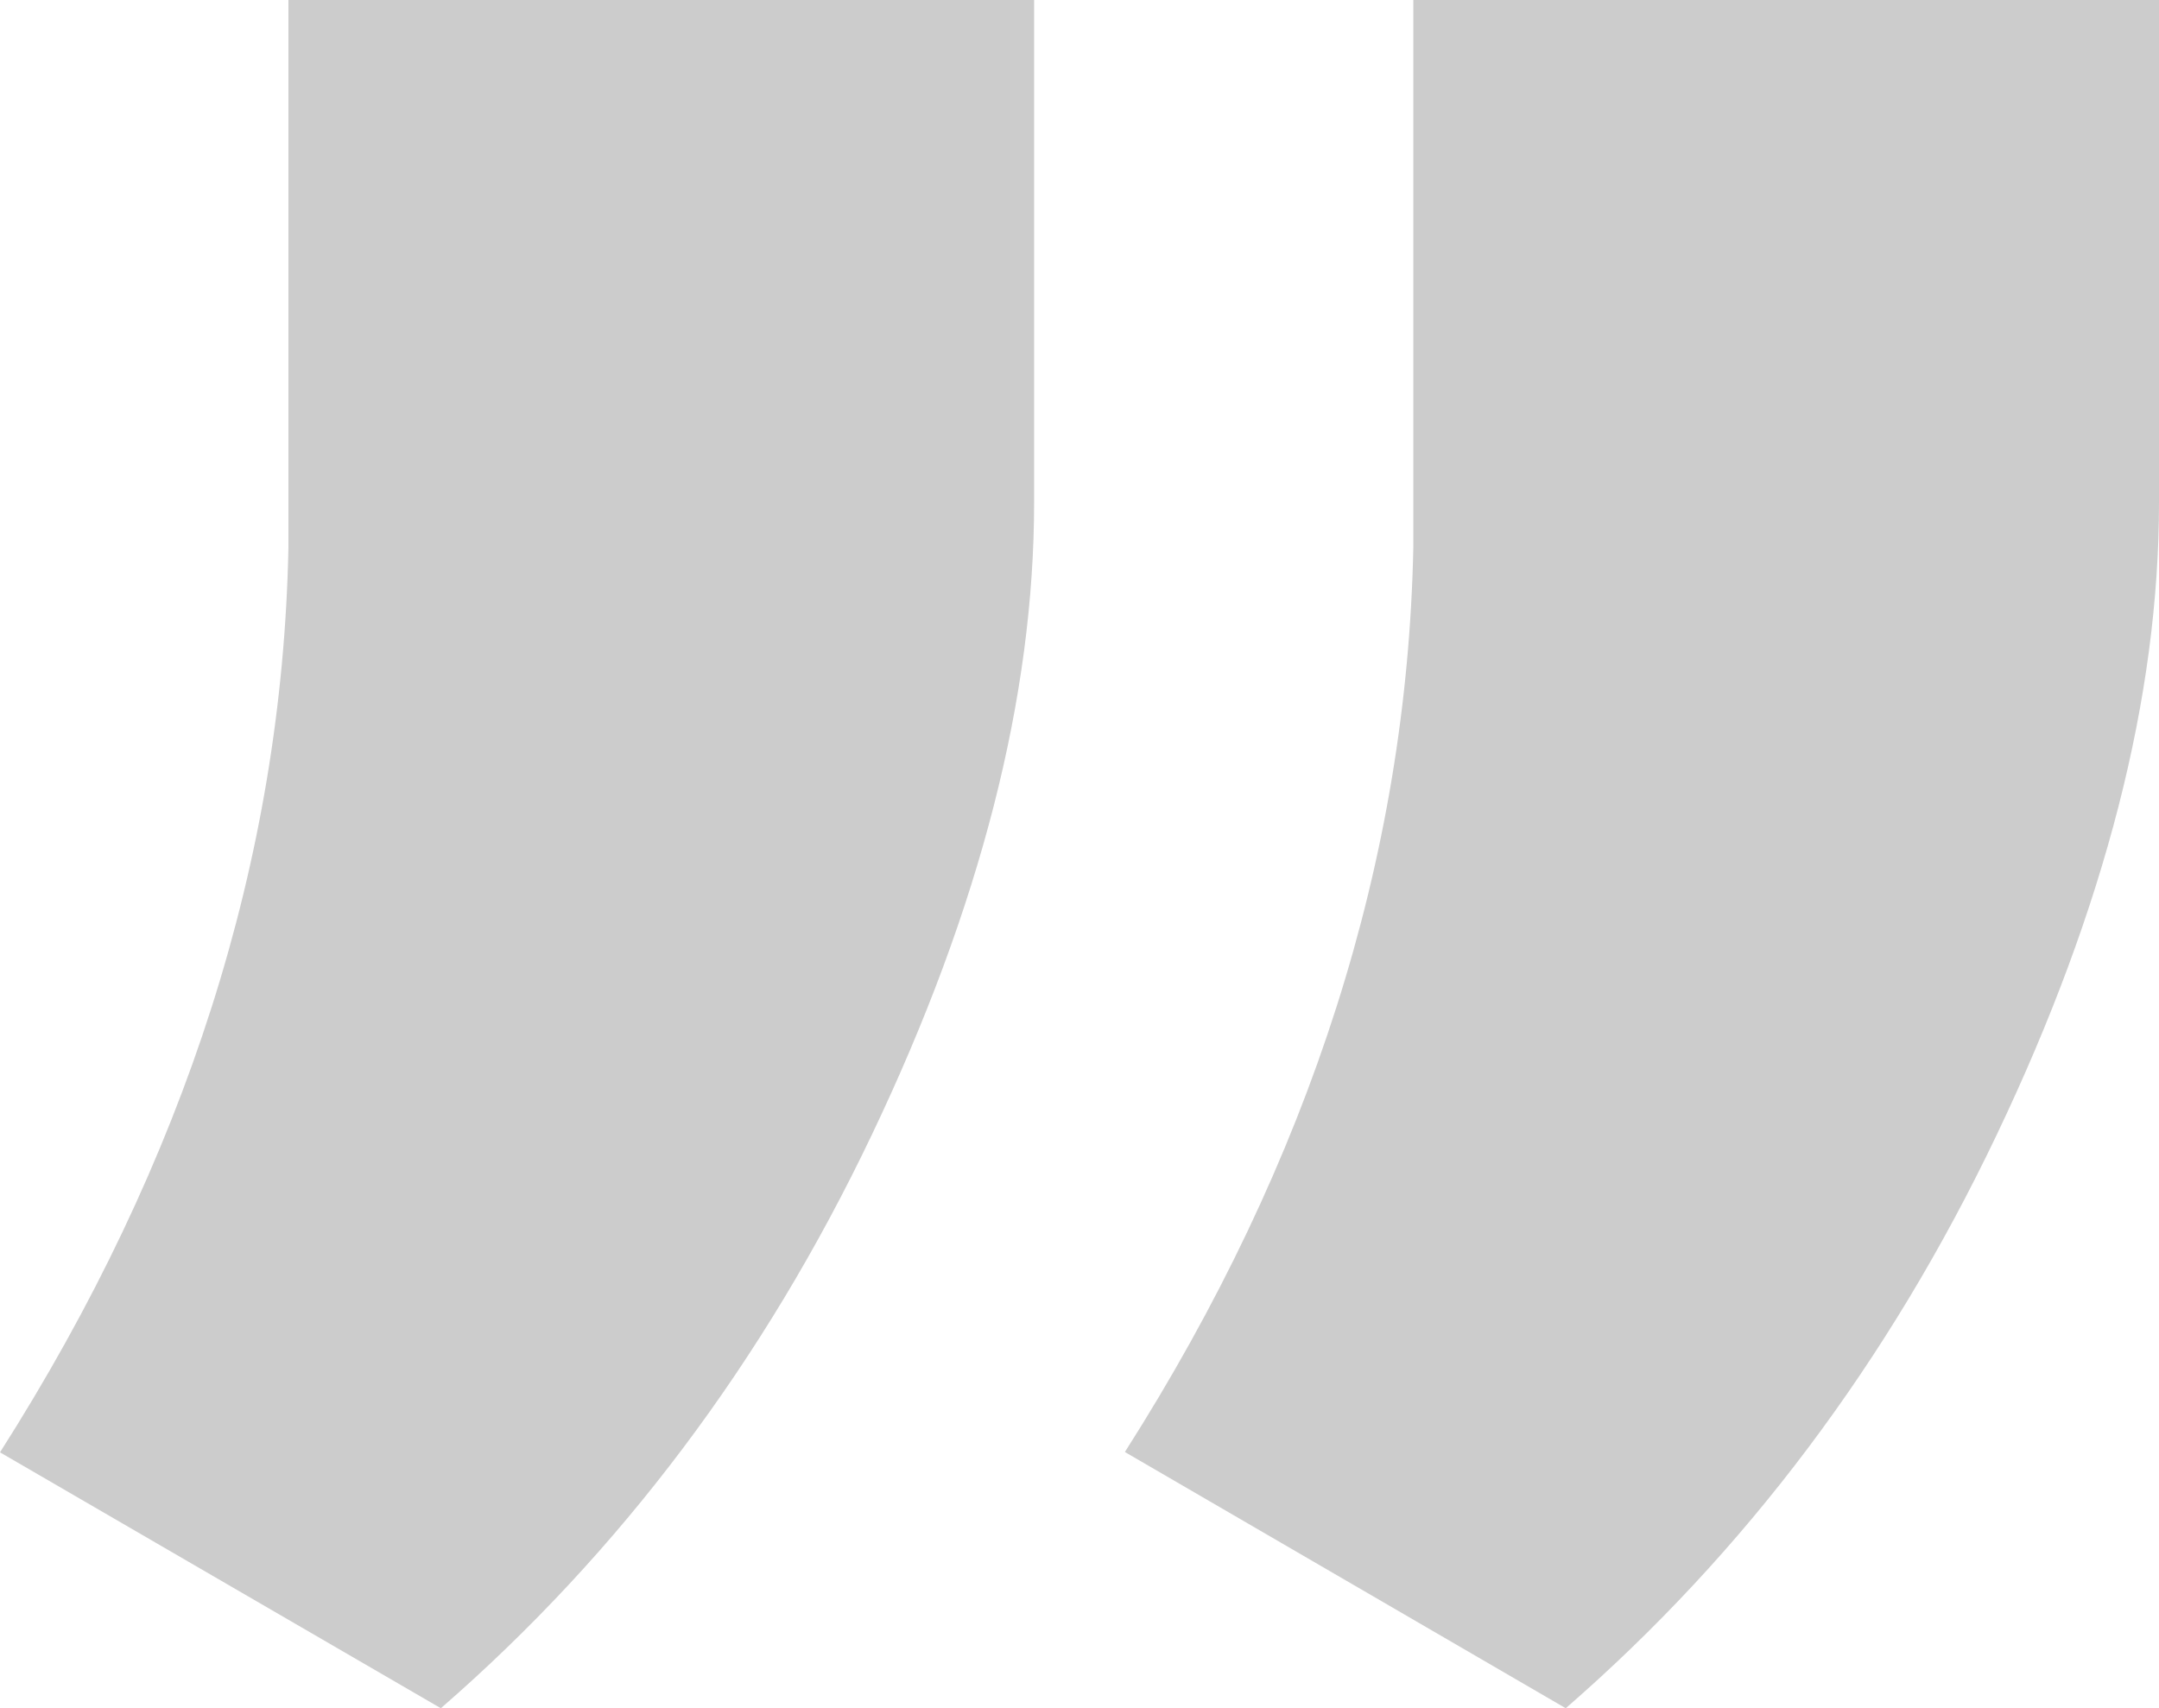 <?xml version="1.0" encoding="UTF-8"?><svg id="Layer_2" xmlns="http://www.w3.org/2000/svg" viewBox="0 0 64.45 51"><defs><style>.cls-1{fill:#ccc;}</style></defs><g id="Brady_Careers"><path class="cls-1" d="m13.16,51L0,43.36c5.55-8.71,8.42-17.71,8.61-27V0h22.26v15c0,5.81-1.61,12.1-4.84,18.87-3.23,6.78-7.52,12.48-12.87,17.13Zm33.58,0l-13.16-7.65c5.55-8.71,8.42-17.71,8.61-27V0h22.26v15c0,5.81-1.61,12.1-4.84,18.87-3.23,6.78-7.52,12.48-12.87,17.13Z"/></g></svg>